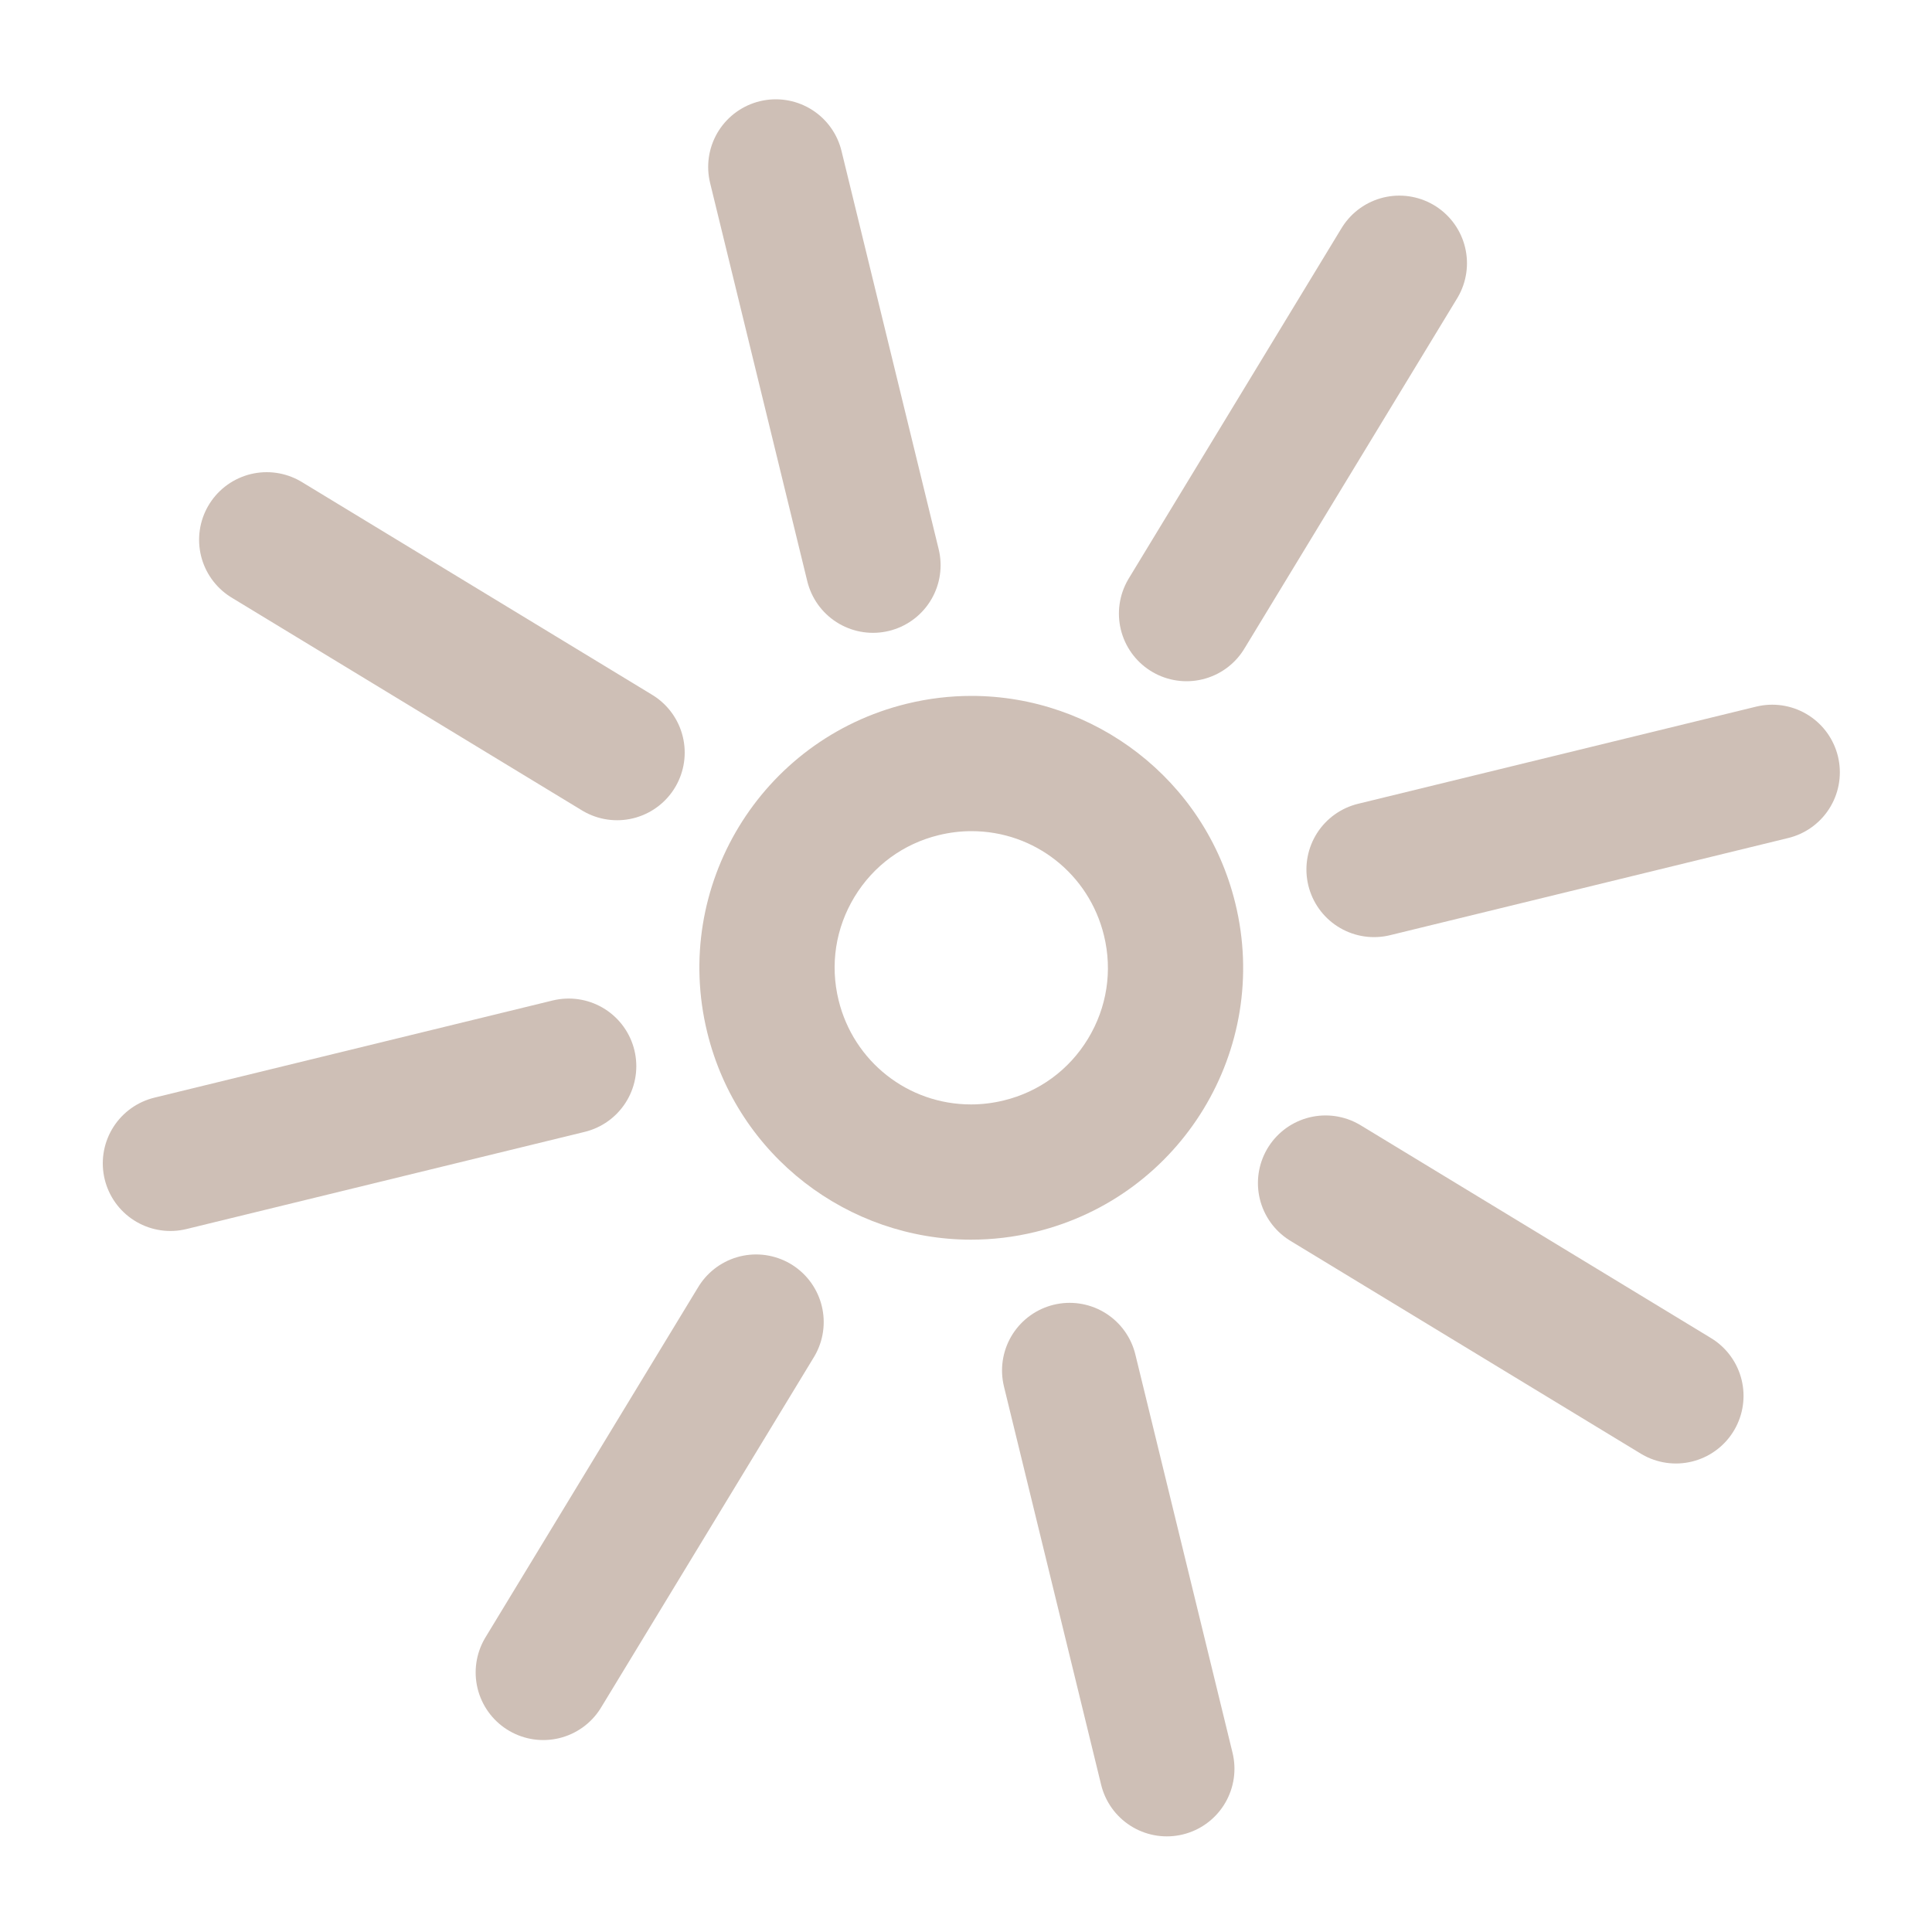<svg viewBox="0 0 200 200" xmlns="http://www.w3.org/2000/svg" id="Sonne">
  <defs>
    <style>
      .cls-1 {
        fill: #cebfb6;
      }

      .cls-2 {
        fill: none;
        stroke: #cebfb6;
        stroke-linecap: round;
        stroke-linejoin: round;
        stroke-width: 14px;
      }
    </style>
  </defs>
  <g>
    <line y2="58.51" x2="90.37" y1="17.28" x1="80.31" class="cls-2"></line>
    <line y2="183.1" x2="120.79" y1="141.87" x1="110.73" class="cls-2"></line>
    <line y2="90.01" x2="142.24" y1="79.95" x1="183.46" class="cls-2"></line>
    <line y2="120.43" x2="17.64" y1="110.37" x1="58.87" class="cls-2"></line>
    <line y2="144.5" x2="173.49" y1="122.47" x1="137.22" class="cls-2"></line>
    <line y2="77.91" x2="63.88" y1="55.88" x1="27.61" class="cls-2"></line>
    <line y2="173.13" x2="56.24" y1="136.86" x1="78.27" class="cls-2"></line>
    <line y2="63.52" x2="122.83" y1="27.25" x1="144.86" class="cls-2"></line>
  </g>
  <path d="M100.57,86.04c6.52,0,12.16,4.44,13.71,10.79.9,3.67.31,7.47-1.65,10.7-1.96,3.23-5.06,5.5-8.73,6.39-1.11.27-2.25.41-3.38.41-6.52,0-12.16-4.44-13.71-10.79-.9-3.67-.31-7.47,1.65-10.7,1.96-3.23,5.06-5.5,8.73-6.39,1.11-.27,2.25-.41,3.38-.41M100.57,72.04c-2.21,0-4.46.26-6.7.81-15.1,3.69-24.35,18.91-20.66,34.01,3.14,12.86,14.65,21.47,27.31,21.47,2.21,0,4.46-.26,6.7-.81,15.1-3.69,24.35-18.91,20.66-34.01-3.14-12.86-14.65-21.47-27.31-21.47h0Z" class="cls-1"></path>
</svg>